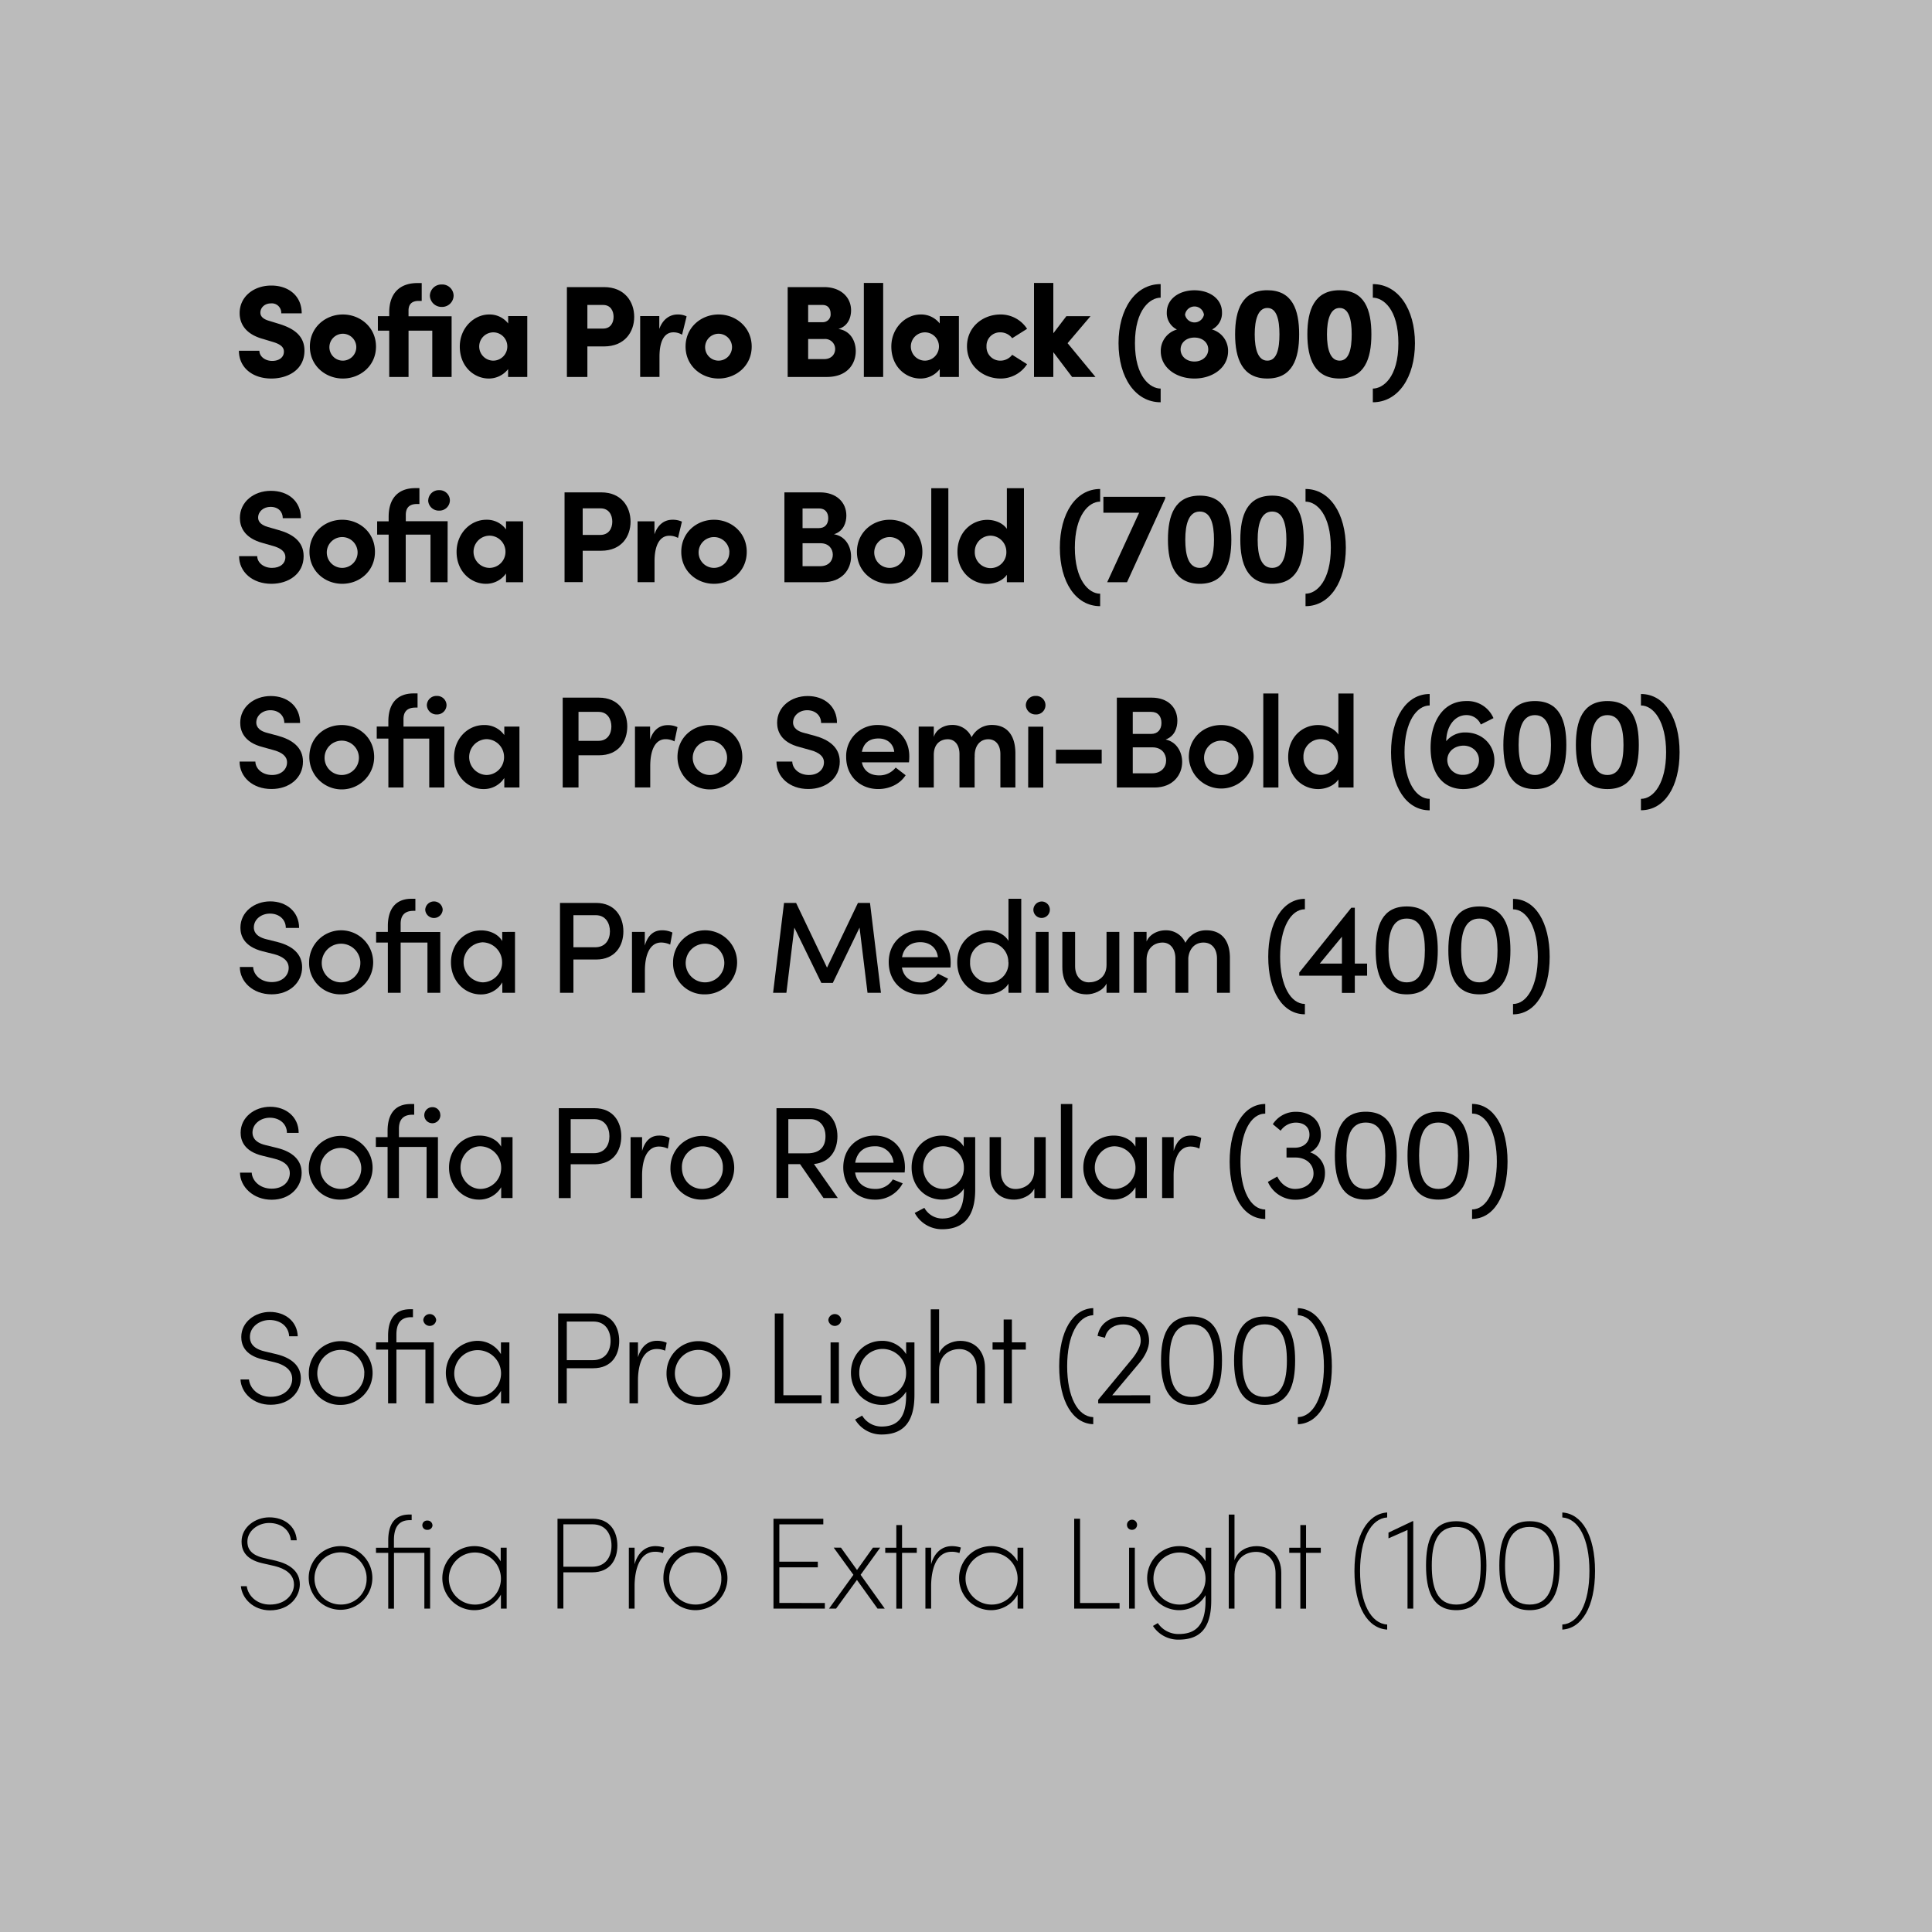 <svg xmlns="http://www.w3.org/2000/svg" viewBox="0 0 800 800"><defs><style>.cls-1{fill:#bbb;}</style></defs><g id="Layer_2" data-name="Layer 2"><g id="BG"><rect class="cls-1" width="800" height="800"/></g><g id="FG"><path d="M98.93,145.24h8.48c0,2.37,2.38,4.21,5.29,4.21,2.76,0,4.86-1.41,4.86-3.84,0-1.45-.8-2.8-4.1-3.88L109,140.38c-8.21-2.22-9.77-7.24-9.77-10.75,0-6.7,5.72-11.39,13.12-11.39,7.13,0,12.58,4.26,12.58,11.5h-8.48a3.89,3.89,0,0,0-4.26-4.11c-2.65,0-4.37,1.79-4.37,3.84,0,.75.21,2.43,3.67,3.4l3.88,1.19c5.3,1.62,10.7,4.37,10.7,11.12,0,8-6.92,11.56-13.72,11.56C104.44,156.74,98.93,152.09,98.93,145.24Z"/><path d="M128.31,143.51c0-8,6.48-13.29,13.66-13.29s13.72,5.3,13.72,13.29-6.54,13.23-13.72,13.23S128.31,151.45,128.31,143.51Zm19.22,0a5.57,5.57,0,1,0-5.56,5.83A5.6,5.6,0,0,0,147.53,143.51Z"/><path d="M187,156.09h-8V136.92h-9.83v19.17h-8V136.92h-4.7v-6h4.7v-1.56c0-7.94,4.38-12.15,11.67-12.15h1.78v7.39h-1.24c-3.08,0-4.22,1.62-4.22,4v2.37H187Zm-9-33.64a4.78,4.78,0,0,1,4.91-4.65,4.71,4.71,0,0,1,4.92,4.65,4.77,4.77,0,0,1-4.92,4.64A4.84,4.84,0,0,1,178,122.45Z"/><path d="M218.33,130.87v25.22h-7.94v-3.24a10.11,10.11,0,0,1-8,3.89c-6,0-12-4.86-12-13.23,0-7.78,5.94-13.29,12.15-13.29a9.72,9.72,0,0,1,7.88,3.73v-3.08Zm-8.26,12.64a5.81,5.81,0,0,0-5.78-5.89,5.86,5.86,0,0,0,0,11.72A5.86,5.86,0,0,0,210.07,143.51Z"/><path d="M262.61,131.2c0,6.21-3.89,12.25-12.53,12.25h-6.86v12.64h-8.48V118.88h15.34C258.72,118.88,262.61,125,262.61,131.2Zm-8.54,0c0-2.38-1.18-4.92-4.32-4.92h-6.53v9.78h6.48C252.89,136.06,254.07,133.57,254.07,131.2Z"/><path d="M284.31,131l-1.88,7.61a6.74,6.74,0,0,0-3.62-1c-3.13,0-5.73,2.65-5.73,10.1v8.37h-8V130.87H273v5.35c1.46-4.16,4.49-6,7.56-6A8.13,8.13,0,0,1,284.31,131Z"/><path d="M283.88,143.51c0-8,6.48-13.29,13.66-13.29s13.72,5.3,13.72,13.29-6.53,13.23-13.72,13.23S283.88,151.45,283.88,143.51Zm19.23,0a5.57,5.57,0,1,0-5.57,5.83A5.61,5.61,0,0,0,303.11,143.51Z"/><path d="M354.35,145.4c0,5.07-3.29,10.69-12,10.69H326.16V118.88h15.07c6.8,0,11.18,4.11,11.18,9.62,0,2.59-1,6.48-5.24,7.72C352.08,136.92,354.35,141.13,354.35,145.4Zm-19.71-19.12v7.13h5.94a3.21,3.21,0,0,0,3.35-3.56c0-1.89-1-3.57-3.29-3.57Zm11.18,18.25a4.15,4.15,0,0,0-4.54-4.15h-6.64v8.31h6.64C344.31,148.69,345.82,146.64,345.82,144.53Z"/><path d="M357.7,117.16h8v38.93h-8Z"/><path d="M397.06,130.87v25.22h-7.93v-3.24a10.11,10.11,0,0,1-8.05,3.89c-6,0-12-4.86-12-13.23,0-7.78,5.94-13.29,12.15-13.29a9.74,9.74,0,0,1,7.89,3.73v-3.08Zm-8.26,12.64a5.81,5.81,0,0,0-5.78-5.89,5.86,5.86,0,0,0,0,11.72A5.86,5.86,0,0,0,388.8,143.51Z"/><path d="M400.41,143.4c0-8,6.54-13.18,13.88-13.18a13,13,0,0,1,11,5.94l-6.16,3.89a6.13,6.13,0,0,0-4.81-2.43,5.57,5.57,0,0,0-5.83,5.78,5.67,5.67,0,0,0,5.83,5.94,6.13,6.13,0,0,0,4.81-2.43l6.16,3.89a13,13,0,0,1-11,5.94C407,156.74,400.41,151.39,400.41,143.4Z"/><path d="M443.93,156.09l-7.77-10.26v10.26h-8V117.16h8V138l5.4-7.08h10l-9.5,11.18,11.56,14Z"/><path d="M463.16,142.1c0-14.09,6.91-24.46,17.44-24.46v5.62c-4.21,0-10.64,4.7-10.64,18.84s6.43,18.8,10.64,18.8v5.67C470.07,166.57,463.16,156.25,463.16,142.1Z"/><path d="M508.52,145.45c0,6.7-6.27,11.29-13.93,11.29s-13.94-4.59-13.94-11.29a9.16,9.16,0,0,1,6.7-9,7.59,7.59,0,0,1-4.21-7.07c0-5.62,5.13-9.18,11.45-9.18S506,123.74,506,129.36a7.55,7.55,0,0,1-4.15,7.07A9.16,9.16,0,0,1,508.52,145.45Zm-8.21-.75c0-2.81-2.32-4.92-5.72-4.92s-5.73,2.11-5.73,4.92,2.38,5,5.73,5S500.31,147.45,500.31,144.7Zm-9.61-14.37a4,4,0,0,0,7.83,0,3.95,3.95,0,0,0-7.83,0Z"/><path d="M511.43,138.43c0-10.2,3-18.25,13.34-18.25s13.18,8,13.18,18.25-2.86,18.31-13.18,18.31S511.43,148.58,511.43,138.43Zm18.36,0c0-6.15-1.18-10.91-5-10.91s-5.24,4.76-5.24,10.91,1.35,10.91,5.24,10.91S529.79,144.53,529.79,138.43Z"/><path d="M541.35,138.43c0-10.2,3-18.25,13.34-18.25s13.17,8,13.17,18.25-2.86,18.31-13.17,18.31S541.35,148.58,541.35,138.43Zm18.36,0c0-6.15-1.19-10.91-5-10.91s-5.24,4.76-5.24,10.91,1.35,10.91,5.24,10.91S559.71,144.53,559.71,138.43Z"/><path d="M568.46,160.9c4.15,0,10.58-4.54,10.58-18.8s-6.43-18.84-10.58-18.84v-5.62c10.53,0,17.44,10.37,17.44,24.46s-6.91,24.47-17.44,24.47Z"/><path d="M99,230.29h7.51c0,2.65,2.64,4.86,6.1,4.86s5.56-1.84,5.56-4.48c0-2-1.51-3.51-4.69-4.48l-4.54-1.3c-8.16-2.16-9.61-7.07-9.61-10.42,0-6.64,5.72-11.23,12.85-11.23s12.42,4.26,12.42,11.34h-7.51c0-2.65-1.83-4.7-5.07-4.7-2.92,0-5.13,1.94-5.13,4.43,0,.91.27,2.86,4.16,3.94l4.15,1.19c5.62,1.56,10.53,4.53,10.53,10.85,0,7.4-6.31,11.45-13.34,11.45C104.5,241.74,99,236.82,99,230.29Z"/><path d="M128.15,228.51c0-8,6.37-13.29,13.55-13.29s13.56,5.3,13.56,13.29-6.38,13.23-13.56,13.23S128.15,236.45,128.15,228.51Zm19.92,0a6.38,6.38,0,1,0-6.37,6.64A6.4,6.4,0,0,0,148.07,228.51Z"/><path d="M185.33,241.09h-7.07V221.38H168v19.71h-7.07V221.38h-4.76v-5.51h4.76V214c0-7.56,3.88-11.88,11.07-11.88h1.67v6.58h-1c-3.51,0-4.64,1.89-4.64,4.54v2.59h17.33Zm-8-33.91a4.34,4.34,0,0,1,4.48-4.21,4.28,4.28,0,0,1,4.48,4.21,4.32,4.32,0,0,1-4.48,4.26A4.39,4.39,0,0,1,177.29,207.18Z"/><path d="M216.6,215.87v25.22h-7.07v-3.62a10.08,10.08,0,0,1-8.32,4.27c-6.21,0-12.15-5.08-12.15-13.23,0-7.72,5.83-13.29,12.26-13.29a9.73,9.73,0,0,1,8.21,4v-3.35Zm-7.29,12.64a6.64,6.64,0,0,0-6.59-6.7,6.67,6.67,0,0,0,.06,13.34A6.65,6.65,0,0,0,209.31,228.51Z"/><path d="M261.1,216c0,6.11-3.73,12.05-12.16,12.05h-7.66v13h-7.51V203.88h15.17C257.37,203.88,261.1,209.93,261.1,216Zm-7.56,0c0-2.7-1.36-5.5-4.86-5.5h-7.4v11h7.29C252.18,221.49,253.54,218.68,253.54,216Z"/><path d="M282.37,216l-1.62,6.75a7.3,7.3,0,0,0-3.62-.91c-3.61,0-6.1,3.4-6.1,10.58v8.64H264V215.87h7v5.4c1.4-4.21,4.26-6.05,7.4-6.05A9,9,0,0,1,282.37,216Z"/><path d="M282.1,228.51c0-8,6.37-13.29,13.55-13.29s13.56,5.3,13.56,13.29-6.37,13.23-13.56,13.23S282.1,236.45,282.1,228.51Zm19.93,0a6.38,6.38,0,1,0-6.38,6.64A6.41,6.41,0,0,0,302,228.51Z"/><path d="M352.41,230.45c0,5.13-3.51,10.64-11.72,10.64H324.81V203.88h14.75c6.64,0,10.9,4,10.9,9.62,0,2.75-1.08,6.48-5.13,7.72C350.09,222,352.41,226.24,352.41,230.45Zm-20.09-19.92v8.15h6.8c2.38,0,3.84-1.57,3.84-4.1,0-2.27-1.19-4.05-3.84-4.05Zm12.53,19.17c0-2.33-1.57-4.76-5.13-4.76h-7.4v9.51h7.29C343.12,234.45,344.85,232.18,344.85,229.7Z"/><path d="M354.84,228.51c0-8,6.37-13.29,13.55-13.29s13.55,5.3,13.55,13.29-6.37,13.23-13.55,13.23S354.84,236.45,354.84,228.51Zm19.92,0a6.38,6.38,0,1,0-6.37,6.64A6.4,6.4,0,0,0,374.76,228.51Z"/><path d="M385.62,202.16h7.07v38.93h-7.07Z"/><path d="M424,202.16v38.93h-7.08V238c-1.78,2.59-5.29,3.78-8.1,3.78-6.48,0-12.36-5.19-12.36-13.29s5.88-13.23,12.36-13.23c2.92,0,6.32,1.14,8.1,3.73V202.16Zm-7.29,26.29a6.65,6.65,0,0,0-6.54-6.64,6.58,6.58,0,0,0-6.53,6.64,6.54,6.54,0,1,0,13.07,0Z"/><path d="M438.86,226.78c0-14.15,6.59-24.3,16.69-24.3v5.24c-4.76,0-10.48,5.67-10.48,19.06s5.72,19.06,10.48,19.06V251C445.45,251,438.86,241,438.86,226.78Z"/><path d="M482.49,205.72v.7l-15.82,34.67h-8.21l13.23-28.78h-14.8v-6.59Z"/><path d="M483.62,223.49c0-10.21,2.87-18.26,13.18-18.26s13.07,8.05,13.07,18.26c0,10-2.81,18.25-13.07,18.25S483.62,233.53,483.62,223.49Zm19.07,0c0-6.54-1.35-11.67-5.89-11.67s-6,5.13-6,11.67,1.4,11.66,6,11.66S502.69,229.91,502.69,223.49Z"/><path d="M513.59,223.49c0-10.21,2.87-18.26,13.18-18.26s13.07,8.05,13.07,18.26c0,10-2.81,18.25-13.07,18.25S513.59,233.53,513.59,223.49Zm19.07,0c0-6.54-1.35-11.67-5.89-11.67s-6,5.13-6,11.67,1.4,11.66,6,11.66S532.66,229.91,532.66,223.49Z"/><path d="M540.59,245.84c4.76,0,10.48-5.56,10.48-19.06s-5.72-19.06-10.48-19.06v-5.24c10,0,16.69,10.15,16.69,24.3S550.64,251,540.59,251Z"/><path d="M99.2,315.34h6.54c.05,2.92,2.81,5.57,6.91,5.57,3.78,0,6.21-2.32,6.21-5.24,0-2.59-2.21-4.11-5.34-5l-4.65-1.3c-8-2-9.4-6.85-9.4-10.09,0-6.59,5.78-11.07,12.64-11.07s12.15,4.21,12.15,11.17h-6.53c0-3.07-2.33-5.29-5.78-5.29-3.19,0-5.83,2.16-5.83,5.08,0,1,.32,3.24,4.59,4.32l4.43,1.19c5.83,1.62,10.31,4.75,10.31,10.69,0,6.8-5.67,11.34-13,11.34C104.55,326.74,99.2,321.66,99.2,315.34Z"/><path d="M128.09,313.46c0-8,6.21-13.24,13.4-13.24s13.44,5.24,13.44,13.24a13.42,13.42,0,0,1-26.84,0Zm20.52,0a7.11,7.11,0,1,0-7.12,7.45A7.15,7.15,0,0,0,148.61,313.46Z"/><path d="M184,326.09h-6.26V305.84H167.08v20.25h-6.26V305.84H156v-5h4.81v-2.1c0-7.24,3.45-11.61,10.47-11.61h1.62V293H172c-3.84,0-5,2.21-4.92,5v2.86H184ZM176.75,292a3.94,3.94,0,0,1,4.1-3.83A3.89,3.89,0,0,1,184.9,292a3.93,3.93,0,0,1-4.05,3.84A4,4,0,0,1,176.75,292Z"/><path d="M215.09,300.87v25.22h-6.27v-3.94a10.1,10.1,0,0,1-8.64,4.59c-6.26,0-12.15-5.24-12.15-13.28,0-7.57,5.62-13.24,12.37-13.24a10,10,0,0,1,8.42,4.16v-3.51Zm-6.37,12.59a7.38,7.38,0,0,0-7.29-7.4,7.43,7.43,0,0,0,0,14.85A7.36,7.36,0,0,0,208.72,313.46Z"/><path d="M259.74,300.82c0,6.05-3.51,11.93-11.71,11.93h-8.48v13.34H233V288.88H248C256.23,288.88,259.74,294.88,259.74,300.82Zm-6.58,0c0-2.92-1.52-6.05-5.3-6.05h-8.31v12h8.15C251.59,306.81,253.16,303.84,253.16,300.82Z"/><path d="M280.53,301.09,279.29,307a7.84,7.84,0,0,0-3.67-.92c-4.1,0-6.37,4.1-6.37,11.18v8.8h-6.32V300.87h6.26v5.4c1.35-4.21,4.11-6,7.24-6A9.22,9.22,0,0,1,280.53,301.09Z"/><path d="M280.53,313.46c0-8,6.21-13.24,13.4-13.24s13.44,5.24,13.44,13.24a13.42,13.42,0,0,1-26.84,0Zm20.53,0a7.11,7.11,0,1,0-7.13,7.45A7.15,7.15,0,0,0,301.06,313.46Z"/><path d="M321.52,315.34h6.54c.05,2.92,2.8,5.57,6.91,5.57,3.78,0,6.21-2.32,6.21-5.24,0-2.59-2.22-4.11-5.35-5l-4.64-1.3c-8-2-9.4-6.85-9.4-10.09,0-6.59,5.78-11.07,12.64-11.07s12.15,4.21,12.15,11.17H340c0-3.07-2.32-5.29-5.77-5.29-3.19,0-5.84,2.16-5.84,5.08,0,1,.33,3.24,4.59,4.32l4.43,1.19c5.83,1.62,10.32,4.75,10.32,10.69,0,6.8-5.67,11.34-13,11.34C326.87,326.74,321.52,321.66,321.52,315.34Z"/><path d="M376.38,315.67H356.89c.7,3.51,3.4,5.4,7.13,5.4a8.51,8.51,0,0,0,6.86-3.24L375,321c-2.32,3.68-6.75,5.73-11.34,5.73-7.56,0-13.28-5.4-13.28-13.28a12.86,12.86,0,0,1,13.23-13.24c7.24,0,12.91,5.13,12.91,13A20.87,20.87,0,0,1,376.38,315.67Zm-6.1-4.37c-.38-3.46-3-5.51-6.53-5.51s-6.1,1.67-6.86,5.51Z"/><path d="M420.45,311.94v14.15h-6.21V312.27c0-4-2.11-6.16-5-6.16-3.62,0-5.89,3-5.62,7.51l-.05-.22v12.69h-6.27V312.27c0-4-2.1-6.16-4.81-6.16-2.91,0-5.83,1.73-5.83,6.53v13.45h-6.26V300.87h6.26v4.32c.92-3.24,4.38-5,7.51-5a8.57,8.57,0,0,1,8.15,5.08,9.37,9.37,0,0,1,8.48-5.08C417.1,300.22,420.45,304.6,420.45,311.94Z"/><path d="M424.77,292a3.94,3.94,0,0,1,4.1-3.83,3.84,3.84,0,1,1,0,7.67A4,4,0,0,1,424.77,292Zm1,8.91H432v25.22h-6.26Z"/><path d="M437.24,310.43h18.95v5.72H437.24Z"/><path d="M489.51,315.51c0,5.24-3.72,10.58-11.45,10.58h-15.6V288.88h14.47c6.48,0,10.59,3.89,10.59,9.56,0,2.92-1.09,6.43-4.87,7.78C487.19,307.14,489.51,311.4,489.51,315.51Zm-20.46-20.74v9.13h7.61c2.75,0,4.27-1.84,4.27-4.54s-1.41-4.59-4.27-4.59Zm13.82,20.09c0-2.65-1.73-5.4-5.67-5.4h-8.15v10.75h8C480.87,320.21,482.87,317.67,482.87,314.86Z"/><path d="M492.27,313.46c0-8,6.21-13.24,13.39-13.24s13.44,5.24,13.44,13.24a13.42,13.42,0,0,1-26.83,0Zm20.52,0a7.11,7.11,0,1,0-7.13,7.45A7.15,7.15,0,0,0,512.79,313.46Z"/><path d="M523.1,287.16h6.26v38.93H523.1Z"/><path d="M560.47,287.16v38.93H554.2v-3.35c-1.72,2.65-5.29,4-8.37,4-6.64,0-12.42-5.24-12.42-13.28s5.73-13.24,12.37-13.24c3.19,0,6.7,1.3,8.42,3.95v-17ZM554.1,313.4a7.33,7.33,0,0,0-7.29-7.34,7.13,7.13,0,0,0-7.08,7.34,7.19,7.19,0,1,0,14.37,0Z"/><path d="M576,311.51c0-14.26,6.32-24.14,16-24.14v4.75c-5.29,0-10.42,6.65-10.42,19.39s5.13,19.28,10.42,19.28v4.75C582.34,335.54,576,325.77,576,311.51Z"/><path d="M618.79,314.8c0,6.54-5.08,11.94-12.85,11.94-8.43,0-13.56-6.37-13.56-17.17,0-9.67,4.43-19.28,14.8-19.28a11.69,11.69,0,0,1,11.23,7.07L613.17,300a6.37,6.37,0,0,0-6-3.89c-4.81,0-8.26,4.64-8.32,10.8a10,10,0,0,1,7.94-3.62C614,303.3,618.79,308.65,618.79,314.8Zm-6.37-.05c0-3.35-2.65-5.89-6.27-6-3.89,0-6.75,2.43-6.86,5.83a6.25,6.25,0,0,0,6.48,6.26C609.66,320.85,612.42,318.21,612.42,314.75Z"/><path d="M622.51,308.49c0-10.1,2.81-18.2,13.07-18.2s13,8.1,13,18.2-2.75,18.25-13,18.25S622.51,318.53,622.51,308.49Zm19.71,0c0-6.81-1.4-12.37-6.64-12.37s-6.75,5.56-6.75,12.37,1.46,12.42,6.75,12.42S642.22,315.24,642.22,308.49Z"/><path d="M652.54,308.49c0-10.1,2.8-18.2,13.06-18.2s13,8.1,13,18.2-2.75,18.25-13,18.25S652.54,318.53,652.54,308.49Zm19.71,0c0-6.81-1.41-12.37-6.65-12.37s-6.75,5.56-6.75,12.37,1.46,12.42,6.75,12.42S672.25,315.24,672.25,308.49Z"/><path d="M679.48,330.79c5.29,0,10.42-6.59,10.42-19.28s-5.13-19.39-10.42-19.39v-4.75c9.72,0,16,9.88,16,24.14s-6.27,24-16,24Z"/><path d="M99.31,400.4h5.51c.11,3.18,3.08,6.26,7.72,6.26,4.43,0,7-2.81,7-5.88,0-3.3-3-4.86-6-5.67l-4.75-1.19c-7.94-2-9.24-6.7-9.24-9.78,0-6.53,5.78-10.9,12.37-10.9s11.93,4.21,11.93,11h-5.5c0-3.51-2.76-5.94-6.59-5.94-3.51,0-6.65,2.32-6.65,5.73,0,1.18.38,3.67,5.08,4.86l4.7,1.18c6.26,1.57,10.21,5,10.21,10.43,0,6.21-5.08,11.23-12.59,11.23C104.6,411.74,99.31,406.39,99.31,400.4Z"/><path d="M128,398.45a13.26,13.26,0,1,1,13.23,13.29A12.89,12.89,0,0,1,128,398.45Zm21.22,0a8,8,0,1,0-8,8.32A8,8,0,0,0,149.21,398.45Z"/><path d="M182.31,411.09H177V390.3H165.9v20.79h-5.3V390.3h-4.86v-4.43h4.86V383.5c0-6.86,3-11.34,9.83-11.34H172v5h-.76c-4.26,0-5.4,2.54-5.34,5.62v3.13h16.41Zm1-34.4a3.62,3.62,0,0,1-7.23,0,3.62,3.62,0,0,1,7.23,0Z"/><path d="M213.25,385.87v25.22H208v-4.32a10.21,10.21,0,0,1-9,5c-6.48,0-12.26-5.46-12.26-13.29,0-7.5,5.45-13.23,12.47-13.23,3.62,0,7.13,1.57,8.75,4.43v-3.78Zm-5.34,12.58a8.26,8.26,0,0,0-8.1-8.26,8.3,8.3,0,0,0,.11,16.58A8.18,8.18,0,0,0,207.91,398.45Z"/><path d="M258.13,385.66c0,5.94-3.35,11.66-11.34,11.66h-9.35v13.77h-5.56V373.88h14.91C254.78,373.88,258.13,379.77,258.13,385.66Zm-5.57,0c0-3.3-1.72-6.7-5.88-6.7h-9.24v13.28h9C250.78,392.24,252.56,389,252.56,385.66Z"/><path d="M278.43,386.14l-.92,5a9,9,0,0,0-3.72-.86c-4.59,0-6.75,4.91-6.75,11.72v9.07h-5.35V385.87H267v5.67c1.29-4.43,3.83-6.32,7.07-6.32A9.78,9.78,0,0,1,278.43,386.14Z"/><path d="M278.7,398.45a13.26,13.26,0,1,1,13.23,13.29A12.89,12.89,0,0,1,278.7,398.45Zm21.22,0a8,8,0,1,0-8,8.32A8,8,0,0,0,299.92,398.45Z"/><path d="M359.22,411.09l-3.3-27L344.85,407H340.1l-11.18-22.9-3.29,27h-5.51l4.53-37.21h5l12.8,26.79,12.8-26.79h5l4.53,37.21Z"/><path d="M393.56,400.61H373.47c.7,4.11,3.73,6.21,7.83,6.21a8.18,8.18,0,0,0,7.07-3.67l4.22,2.11A12.78,12.78,0,0,1,381,411.74c-7.29,0-13-5.35-13-13.34s5.83-13.18,13-13.18,12.64,5.19,12.64,13.13C393.67,399.05,393.61,399.8,393.56,400.61Zm-5.19-4.26c-.48-3.94-3.4-6.21-7.29-6.21s-6.8,2-7.56,6.21Z"/><path d="M422.88,372.16v38.93h-5.29v-3.78c-1.68,2.86-5.29,4.43-8.7,4.43-6.85,0-12.52-5.29-12.52-13.29s5.67-13.23,12.47-13.23c3.56,0,7.07,1.52,8.75,4.38V372.16Zm-5.35,26.24a8.12,8.12,0,0,0-8-8.21,7.9,7.9,0,0,0-7.83,8.21,7.95,7.95,0,1,0,15.87,0Z"/><path d="M427.9,376.69a3.51,3.51,0,0,1,3.62-3.4,3.41,3.41,0,1,1-3.62,3.4Zm1,9.18h5.3v25.22h-5.3Z"/><path d="M463.49,385.87v25.22h-5.3v-3.83c-1.45,3.07-5.5,4.48-8.15,4.48-6.37,0-10.21-4.27-10.15-11.45V385.87h5.29v14.26c0,4.16,2.48,6.64,5.72,6.64s7.29-1.94,7.29-7.18V385.87Z"/><path d="M509.28,396.67v14.42h-5.35V396.94c0-4.1-2.16-6.64-5.56-6.64-3.62-.05-6,2.65-6.32,6.43v14.36h-5.34V396.94c0-4.1-2.16-6.64-5.3-6.64-3.29,0-6.64,2.11-6.64,7.24v13.55h-5.29V385.87h5.29v4c1.14-2.86,4.43-4.65,7.89-4.65a8.7,8.7,0,0,1,8.2,5.19,9.49,9.49,0,0,1,8.7-5.19C505.88,385.22,509.28,389.49,509.28,396.67Z"/><path d="M525.15,396.19c0-14.31,6-24,15.18-24v4.32c-5.83,0-10.26,7.72-10.26,19.66s4.43,19.54,10.26,19.54V420C531.15,420,525.15,410.5,525.15,396.19Z"/><path d="M566.09,404H561v7.13h-5.35V404H538v-1.29l21.55-26.84H561V399h5.08Zm-10.43-5V387.87L546.48,399Z"/><path d="M569.65,393.54c0-10.1,2.65-18.2,12.85-18.2s12.85,8.1,12.85,18.2c0,9.94-2.7,18.2-12.85,18.2S569.65,403.48,569.65,393.54Zm20.36,0c0-7.18-1.51-13.18-7.51-13.18s-7.56,6-7.56,13.18,1.57,13.23,7.56,13.23S590,400.67,590,393.54Z"/><path d="M599.73,393.54c0-10.1,2.64-18.2,12.85-18.2s12.85,8.1,12.85,18.2c0,9.94-2.7,18.2-12.85,18.2S599.73,403.48,599.73,393.54Zm20.36,0c0-7.18-1.52-13.18-7.51-13.18s-7.56,6-7.56,13.18,1.57,13.23,7.56,13.23S620.09,400.67,620.09,393.54Z"/><path d="M626.51,415.73c5.83,0,10.26-7.66,10.26-19.54s-4.43-19.66-10.26-19.66v-4.32c9.18,0,15.18,9.67,15.18,24s-6,23.81-15.18,23.81Z"/><path d="M99.37,485.56h4.86c.16,3.29,3.29,6.64,8.26,6.64s7.51-3.13,7.51-6.42c0-3.62-3.3-5.24-6.43-6l-4.81-1.19c-7.88-1.89-9.12-6.53-9.12-9.56,0-6.42,5.77-10.74,12.25-10.74s11.78,4.15,11.78,10.8h-4.86c0-3.73-3.08-6.27-7.08-6.27-3.72,0-7.18,2.49-7.18,6.16,0,1.29.43,4,5.4,5.18l4.86,1.19c6.32,1.57,10.1,5,10.1,10.31,0,5.78-4.7,11.13-12.42,11.13S99.42,491.34,99.37,485.56Z"/><path d="M127.88,483.45a13.2,13.2,0,1,1,13.18,13.29A12.84,12.84,0,0,1,127.88,483.45Zm21.71,0a8.49,8.49,0,1,0-8.53,8.86A8.51,8.51,0,0,0,149.59,483.45Z"/><path d="M181.34,496.09h-4.7V474.92H165.19v21.17h-4.7V474.92h-4.86v-4.05h4.86v-2.59c0-6.59,2.76-11.12,9.51-11.12h1.51v4.42h-.7c-4.48,0-5.67,2.76-5.62,6.05v3.24h16.15Zm1-34.51a3.33,3.33,0,1,1-3.35-3.13A3.19,3.19,0,0,1,182.31,461.58Z"/><path d="M212.23,470.87v25.22h-4.7v-4.48a10.52,10.52,0,0,1-9.24,5.13c-6.58,0-12.36-5.56-12.36-13.29,0-7.45,5.45-13.23,12.58-13.23,3.78,0,7.34,1.62,9,4.59v-3.94Zm-4.7,12.58a8.84,8.84,0,0,0-8.64-8.8c-4.54,0-8.21,4.05-8.21,8.8s3.67,8.86,8.32,8.86A8.7,8.7,0,0,0,207.53,483.45Z"/><path d="M257.26,470.49c0,5.89-3.19,11.61-11.07,11.61h-9.88v14h-4.92V458.88h14.8C254.07,458.88,257.26,464.72,257.26,470.49Zm-4.91,0c0-3.45-1.79-7.07-6.21-7.07h-9.83v14.09h9.56C250.51,477.51,252.35,474.06,252.35,470.49Z"/><path d="M277.29,471.2l-.75,4.42a8.84,8.84,0,0,0-3.67-.86c-5,0-7,5.45-7,12.1v9.23h-4.76V470.87h4.76v5.73c1.29-4.43,3.72-6.38,7.07-6.38A9.43,9.43,0,0,1,277.29,471.2Z"/><path d="M277.62,483.45a13.2,13.2,0,1,1,13.17,13.29A12.84,12.84,0,0,1,277.62,483.45Zm21.7,0a8.48,8.48,0,1,0-16.95,0c0,5.24,3.83,8.86,8.42,8.86A8.52,8.52,0,0,0,299.32,483.45Z"/><path d="M331.29,482.05h-4.86v14h-4.91V458.88h14c8.1,0,11.24,5.84,11.24,11.61,0,5.4-2.7,10.8-9.72,11.51l9.88,14.09H341Zm-4.86-4.48h7.78c5.45,0,7.61-2.86,7.61-7.08s-2.43-7.07-6.21-7.07h-9.18Z"/><path d="M374.6,485.51H354.08c.7,4.48,3.94,6.8,8.26,6.8a8.22,8.22,0,0,0,7.35-3.94l4.1,1.62a12.72,12.72,0,0,1-11.61,6.75c-7.18,0-13-5.35-13-13.34s5.78-13.18,13-13.18,12.53,5.19,12.53,13.18C374.71,484.1,374.65,484.8,374.6,485.51ZM370,481.46a7.46,7.46,0,0,0-7.83-6.81c-4.27,0-7.29,2.27-8.05,6.81Z"/><path d="M403.81,470.87v21.71c0,11.93-5.4,16.42-13.71,16.42a12.81,12.81,0,0,1-11.34-6.75l4-2.11a8.52,8.52,0,0,0,7.35,4.43c5.56,0,9-3.13,9-11.67v-.75c-1.68,2.86-5.35,4.59-9,4.59-6.91,0-12.63-5.35-12.63-13.29s5.67-13.23,12.58-13.23c3.78,0,7.34,1.68,9,4.59v-3.94Zm-4.69,12.53a8.64,8.64,0,0,0-8.59-8.75c-4.59,0-8.26,3.67-8.26,8.75s3.67,8.91,8.26,8.91A8.58,8.58,0,0,0,399.12,483.4Z"/><path d="M433,470.87v25.22h-4.7v-3.94c-1.51,3.18-5.56,4.59-8.37,4.59-6.32,0-10.21-4.21-10.15-11.29V470.87h4.7v14.47c0,4.27,2.53,7,6,7s7.73-2.11,7.78-7.56V470.87Z"/><path d="M439.29,457.16H444v38.93h-4.7Z"/><path d="M474.88,470.87v25.22h-4.7v-4.48a10.49,10.49,0,0,1-9.24,5.13c-6.58,0-12.36-5.56-12.36-13.29,0-7.45,5.45-13.23,12.58-13.23,3.78,0,7.35,1.62,9,4.59v-3.94Zm-4.7,12.58a8.84,8.84,0,0,0-8.64-8.8c-4.54,0-8.21,4.05-8.21,8.8s3.67,8.86,8.32,8.86A8.7,8.7,0,0,0,470.18,483.45Z"/><path d="M497.39,471.2l-.75,4.42a8.84,8.84,0,0,0-3.67-.86c-5,0-7,5.45-7,12.1v9.23h-4.76V470.87H486v5.73c1.29-4.43,3.72-6.38,7.07-6.38A9.43,9.43,0,0,1,497.39,471.2Z"/><path d="M509.17,481c0-14.36,5.83-23.81,14.74-23.87v4c-6.16,0-10.26,8.21-10.26,19.87s4.1,19.82,10.26,19.82v3.94C515,504.68,509.17,495.39,509.17,481Z"/><path d="M548.64,485.78c0,6.48-5.08,11-12.26,11A12.33,12.33,0,0,1,525,489.39l3.89-2.21c1.56,3.19,4.32,5.13,7.34,5.13,4.43,0,7.67-2.65,7.67-6.37,0-4-3.13-6.64-7.51-6.64h-3.67v-4.05h3.35c3.72,0,6.15-2.22,6.15-5.4s-2.26-5-5.67-5a7.69,7.69,0,0,0-6.26,3.35l-3.24-2.7a11.22,11.22,0,0,1,9.61-5.13c6.16,0,10.26,3.73,10.26,9.4a7.88,7.88,0,0,1-4.43,7.4A8.82,8.82,0,0,1,548.64,485.78Z"/><path d="M552.74,478.54c0-10,2.65-18.2,12.8-18.2s12.8,8.16,12.8,18.2-2.65,18.2-12.8,18.2S552.74,488.48,552.74,478.54Zm20.9,0c0-7.45-1.62-13.72-8.1-13.72s-8,6.27-8,13.72,1.56,13.77,8,13.77S573.64,485.88,573.64,478.54Z"/><path d="M582.82,478.54c0-10,2.65-18.2,12.8-18.2s12.8,8.16,12.8,18.2-2.65,18.2-12.8,18.2S582.82,488.48,582.82,478.54Zm20.9,0c0-7.45-1.62-13.72-8.1-13.72s-8,6.27-8,13.72,1.57,13.77,8,13.77S603.72,485.88,603.72,478.54Z"/><path d="M609.55,500.79c6.16,0,10.26-8.16,10.26-19.82s-4.1-19.87-10.26-19.87v-4c8.91.06,14.69,9.51,14.69,23.87s-5.78,23.71-14.69,23.76Z"/><path d="M99.58,571.21h3.51c.38,3.67,3.73,7.18,9,7.18,5.94,0,8.91-3.89,8.91-7.4,0-4-3.62-6-7.29-6.91l-5-1.19c-7.66-1.83-8.8-6.32-8.8-9.29,0-6.15,5.67-10.36,11.83-10.36,6.32,0,11.34,3.88,11.55,10.09h-3.56c-.21-4.1-3.62-6.75-8.1-6.75-4.21,0-8.15,2.87-8.15,7,0,1.73.54,4.7,6.1,6l5,1.19c5.89,1.45,10,4.64,10,10,0,5.24-4.32,10.91-12.47,10.91C104.77,581.74,99.85,576.61,99.58,571.21Z"/><path d="M127.88,568.45a13.2,13.2,0,1,1,13.18,13.29A12.84,12.84,0,0,1,127.88,568.45Zm23,0a9.75,9.75,0,1,0-9.77,10A9.63,9.63,0,0,0,150.83,568.45Z"/><path d="M179.61,581.09h-3.46V558.84h-12v22.25h-3.45V558.84h-5v-3h5v-2.81c0-6.31,2.48-10.9,9.07-10.9H171v3.29h-.75c-4.76,0-6.11,3.19-6.11,7.24v3.18h15.5Zm1-34.51a2.68,2.68,0,0,1-5.34,0,2.68,2.68,0,0,1,5.34,0Z"/><path d="M210.93,555.87v25.22h-3.46v-5.18a11.58,11.58,0,0,1-10.15,5.83,13.27,13.27,0,0,1,.11-26.52,11.26,11.26,0,0,1,10,5.51v-4.86Zm-3.46,12.69a9.69,9.69,0,1,0-9.72,9.88A9.78,9.78,0,0,0,207.47,568.56Z"/><path d="M256.4,555.22c0,5.78-3,11.34-10.8,11.34H234.69v14.53h-3.57V543.88h14.64C253.37,543.88,256.4,549.5,256.4,555.22Zm-3.57,0c0-4-2-8-7.13-8h-11v16h10.74C250.78,563.22,252.83,559.27,252.83,555.22Z"/><path d="M276.05,556l-.64,3.29a8.92,8.92,0,0,0-3.41-.7c-6,0-7.83,6.81-7.83,13v9.5h-3.51V555.87h3.51V562c1.25-4.27,3.95-6.81,7.89-6.81A9.86,9.86,0,0,1,276.05,556Z"/><path d="M276,568.45a13.2,13.2,0,1,1,13.17,13.29A12.84,12.84,0,0,1,276,568.45Zm22.95,0a9.75,9.75,0,1,0-9.78,10A9.64,9.64,0,0,0,299,568.45Z"/><path d="M320.82,543.88h3.56v33.86H340.2v3.35H320.82Z"/><path d="M343,546.58a2.68,2.68,0,0,1,5.34,0,2.68,2.68,0,0,1-5.34,0Zm.92,9.29h3.45v25.22h-3.45Z"/><path d="M378.65,555.87v21.76c0,12.21-5.45,16.37-13.66,16.37a12.63,12.63,0,0,1-10.91-6.21l2.92-1.62a9.34,9.34,0,0,0,8,4.53c6.16,0,10.21-3.13,10.21-12.85v-1.62a11.45,11.45,0,0,1-10.05,5.51c-7,0-12.8-5.62-12.8-13.29s5.73-13.23,12.8-13.23a11.38,11.38,0,0,1,10.05,5.51v-4.86Zm-3.45,12.69a9.8,9.8,0,0,0-9.78-10,9.69,9.69,0,0,0-9.61,9.88,9.8,9.8,0,0,0,9.61,10A9.7,9.7,0,0,0,375.2,568.56Z"/><path d="M407.86,566.4v14.69h-3.45V566.56c0-4.86-3.08-7.93-7.13-7.93S389,561,388.86,567.1v14H385.4V542.16h3.46v18.25c1.51-3.62,5.61-5.19,8.74-5.19C403.71,555.22,407.86,559.44,407.86,566.4Z"/><path d="M424.77,558.84H419v22.25h-3.4V558.84H411v-3h4.59v-9.45H419v9.45h5.78Z"/><path d="M438.59,565.75c0-14.68,5.67-23.81,14.1-24.08v2.92c-6.43.27-10.8,8.53-10.8,21.16s4.37,20.85,10.8,21.06v2.92C444.26,589.46,438.59,580.39,438.59,565.75Z"/><path d="M476.28,577.74v3.35H454.74v-1.46l14-16.9c2.1-2.59,3.61-5.4,3.61-7.51,0-4.1-3-6.8-7.23-6.8-3.94,0-6.91,2.11-7.56,5.51l-3.08-.76c.86-5,5-8,10.64-8,6.32,0,10.69,4,10.69,10.09,0,3-1.73,6.38-4,9.08l-11.28,13.44Z"/><path d="M480.76,563.38c0-10.1,2.65-18.25,12.69-18.25S506,553.28,506,563.38s-2.54,18.36-12.59,18.36S480.76,573.42,480.76,563.38Zm21.87,0c0-8.21-1.83-15-9.18-15s-9.23,6.75-9.23,15,1.84,15.06,9.23,15.06S502.63,571.53,502.63,563.38Z"/><path d="M511,563.38c0-10.1,2.65-18.25,12.69-18.25s12.59,8.15,12.59,18.25-2.54,18.36-12.59,18.36S511,573.42,511,563.38Zm21.87,0c0-8.21-1.83-15-9.18-15s-9.23,6.75-9.23,15,1.84,15.06,9.23,15.06S532.87,571.53,532.87,563.38Z"/><path d="M537.41,586.81c6.42-.21,10.8-8.42,10.8-21.06s-4.38-20.89-10.8-21.16v-2.92c8.42.27,14.09,9.4,14.09,24.08s-5.67,23.71-14.09,24Z"/><path d="M99.74,656.8h2.44c.48,3.89,4.1,7.62,9.55,7.62,6.86,0,10-4.59,10-8.27,0-4.42-3.78-6.64-7.94-7.67l-5.18-1.18c-7.56-1.73-8.58-6-8.58-9,0-5.89,5.61-10,11.5-10,6.15,0,11,3.62,11.34,9.51h-2.43c-.38-4.38-4.16-7.18-9-7.18-4.59,0-9,3.24-9,7.72,0,2.16.71,5.34,6.7,6.75l5.18,1.19c5.51,1.35,9.83,4.26,9.83,9.77,0,4.86-4,10.75-12.42,10.75C104.82,666.74,100.23,661.88,99.74,656.8Z"/><path d="M127.82,653.4a13.18,13.18,0,0,1,26.36,0,13.18,13.18,0,1,1-26.36,0Zm24,0a10.8,10.8,0,1,0-10.8,11A10.53,10.53,0,0,0,151.8,653.4Z"/><path d="M178.1,666.09h-2.38V643H163.14v23.11h-2.38V643h-5.07v-2.11h5.07v-3c0-6.1,2.22-10.75,8.7-10.75h1v2.33h-.81c-5,0-6.53,3.62-6.53,8.26v3.13h15Zm1-34.51a2,2,0,0,1-2.16,1.89,1.92,1.92,0,1,1,0-3.83A2,2,0,0,1,179.07,631.58Z"/><path d="M209.8,640.87v25.22h-2.38v-5.78a12.57,12.57,0,0,1-11,6.43,13.26,13.26,0,0,1,0-26.52,12.45,12.45,0,0,1,10.91,6.32v-5.67Zm-2.38,12.8a10.78,10.78,0,1,0-10.8,10.75A10.68,10.68,0,0,0,207.42,653.67Z"/><path d="M255.64,640c0,5.61-2.86,11.07-10.48,11.07H233.28v15h-2.43V628.88h14.53C252.78,628.88,255.64,634.39,255.64,640Zm-2.43,0c0-4.43-2.16-8.81-7.88-8.81H233.28v17.56h11.78C251,648.76,253.21,644.44,253.21,640Z"/><path d="M275.08,640.82l-.59,2.27a9.17,9.17,0,0,0-3.19-.54c-6.8,0-8.42,7.93-8.53,13.77v9.77h-2.38V640.87h2.38v6.91c1.08-4.26,4.05-7.56,8.59-7.56A11.69,11.69,0,0,1,275.08,640.82Z"/><path d="M274.7,653.4c0-8,5.94-13.18,13.18-13.18A13.26,13.26,0,1,1,274.7,653.4Zm24,0a10.8,10.8,0,1,0-10.8,11A10.53,10.53,0,0,0,298.68,653.4Z"/><path d="M341.56,663.77v2.32H320.28V628.88h20.63v2.32h-18.2v15.45h15.93V649H322.71v14.74Z"/><path d="M363.37,666.09l-8.53-11.88-8.64,11.88h-2.92l10.1-14-8.15-11.23h3l6.64,9.24,6.59-9.24h3l-8.1,11.23,10,14Z"/><path d="M379.62,643h-6.1v23.11h-2.37V643h-4.59v-2.11h4.59v-9.39h2.37v9.39h6.1Z"/><path d="M397.88,640.82l-.6,2.27a9.15,9.15,0,0,0-3.18-.54c-6.81,0-8.43,7.93-8.54,13.77v9.77h-2.37V640.87h2.37v6.91c1.08-4.26,4.05-7.56,8.59-7.56A11.79,11.79,0,0,1,397.88,640.82Z"/><path d="M423.74,640.87v25.22h-2.37v-5.78a12.57,12.57,0,0,1-11,6.43,13.26,13.26,0,0,1,.06-26.52,12.45,12.45,0,0,1,10.91,6.32v-5.67Zm-2.37,12.8a10.78,10.78,0,1,0-10.8,10.75A10.69,10.69,0,0,0,421.37,653.67Z"/><path d="M444.8,628.88h2.43v34.89h16.36v2.32H444.8Z"/><path d="M466.67,631.58a2.09,2.09,0,1,1,2.05,1.89A2,2,0,0,1,466.67,631.58Zm.86,9.29h2.38v25.22h-2.38Z"/><path d="M501.55,640.87v21.82c0,12.47-5.5,16.25-13.55,16.25a12.41,12.41,0,0,1-10.58-5.67l2-1.19a10.28,10.28,0,0,0,8.59,4.54c6.64,0,11.18-3.13,11.18-13.82v-2.27a12.58,12.58,0,0,1-10.91,6.21,13.26,13.26,0,0,1,0-26.52,12.51,12.51,0,0,1,10.91,6.27v-5.62Zm-2.37,12.8a10.78,10.78,0,1,0-10.8,10.75A10.66,10.66,0,0,0,499.18,653.67Z"/><path d="M530.55,651.29v14.8h-2.37V651.4c0-5.4-3.46-8.8-8-8.8-4.43,0-8.8,2.59-9,9.29v14.2h-2.38V627.15h2.38v18.91c1.45-4.16,5.56-5.84,9.12-5.84C526.23,640.22,530.55,644.44,530.55,651.29Z"/><path d="M546.91,643h-6.1v23.11h-2.37V643h-4.59v-2.11h4.59v-9.39h2.37v9.39h6.1Z"/><path d="M560.85,650.54c0-14.85,5.5-23.76,13.55-24.25v2.05c-6.64.44-11.23,8.75-11.23,22.2s4.59,21.76,11.23,22.14v2.1C566.35,674.3,560.85,665.39,560.85,650.54Z"/><path d="M585.2,629.91v36.18h-2.38V633.53L574.94,637v-2.38l10-4.75Z"/><path d="M590.49,648.27c0-10.21,2.54-18.36,12.53-18.36s12.47,8.15,12.47,18.36S613,666.74,603,666.74,590.49,658.37,590.49,648.27Zm22.63,0c0-8.86-2-16-10.1-16s-10.15,7.18-10.15,16,2,16.15,10.15,16.15S613.12,657.07,613.12,648.27Z"/><path d="M620.84,648.27c0-10.21,2.54-18.36,12.53-18.36s12.47,8.15,12.47,18.36-2.48,18.47-12.47,18.47S620.84,658.37,620.84,648.27Zm22.62,0c0-8.86-2-16-10.09-16s-10.16,7.18-10.16,16,2.06,16.15,10.16,16.15S643.46,657.07,643.46,648.27Z"/><path d="M646.92,672.68c6.64-.38,11.23-8.64,11.23-22.14s-4.59-21.76-11.23-22.2v-2.05c8.05.49,13.55,9.4,13.55,24.25s-5.5,23.76-13.55,24.24Z"/></g></g></svg>